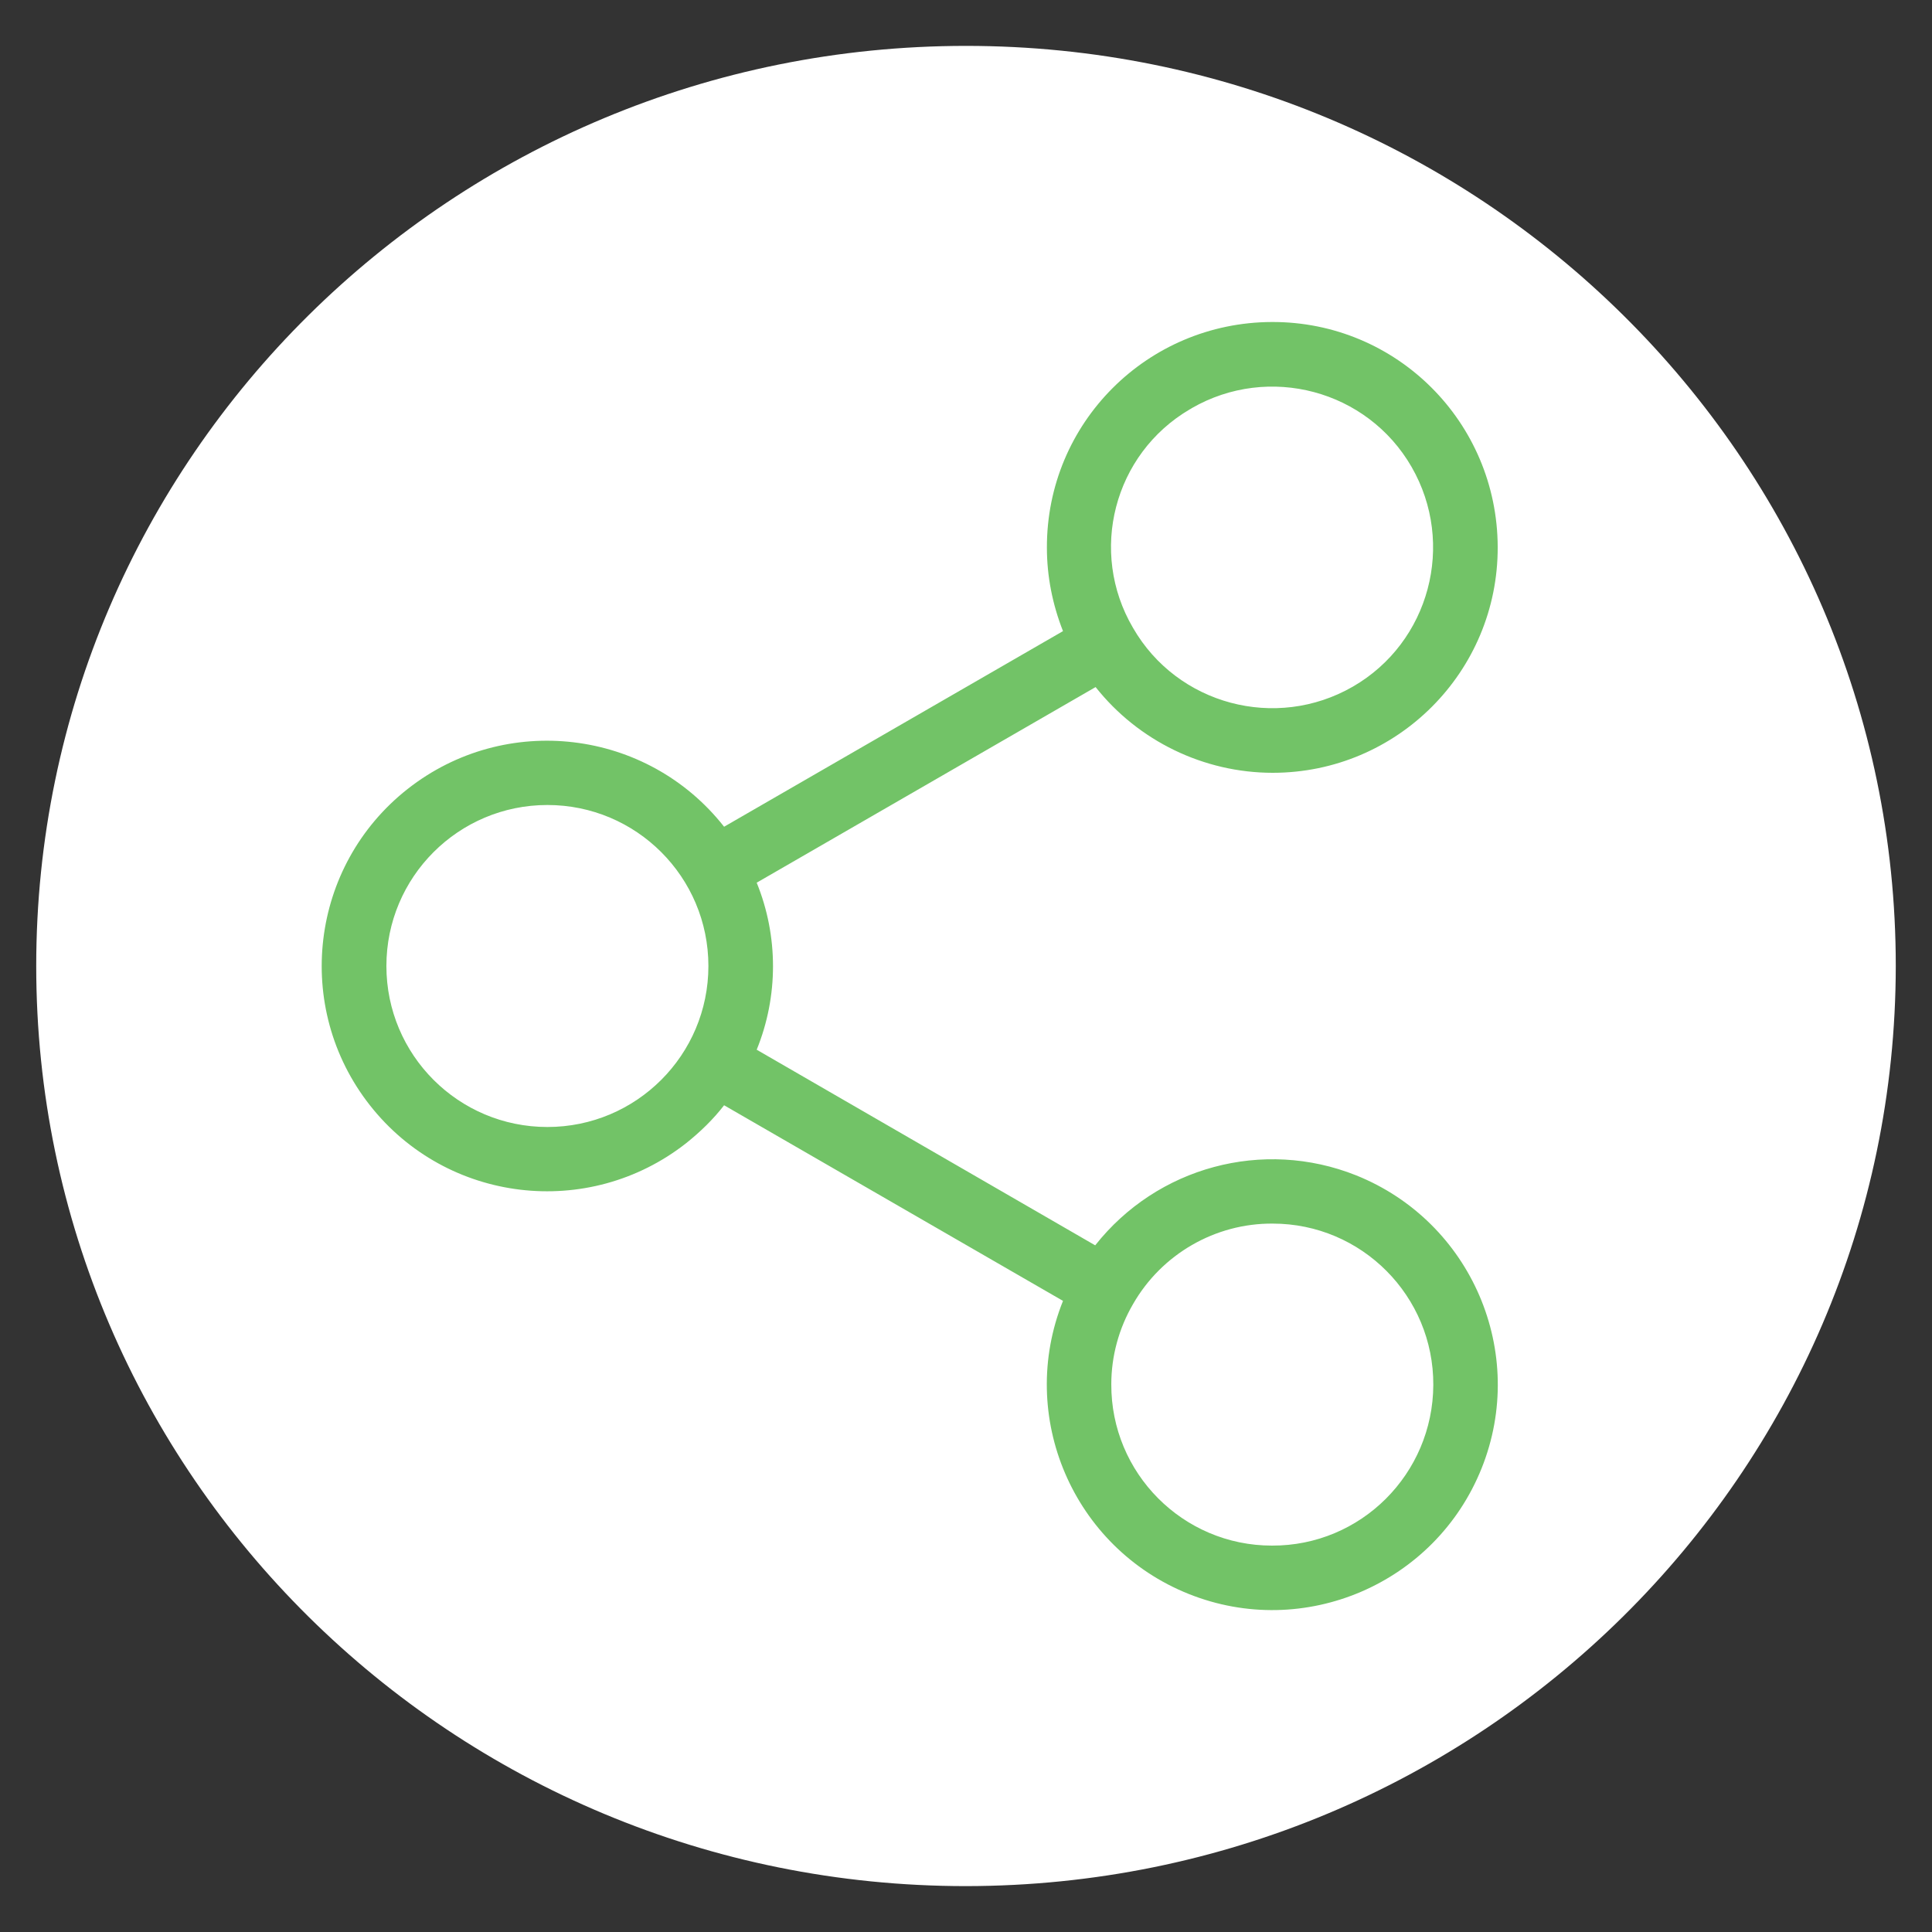 <?xml version="1.0" encoding="utf-8"?>
<!-- Generator: Adobe Illustrator 19.0.0, SVG Export Plug-In . SVG Version: 6.00 Build 0)  -->
<svg version="1.1" id="Capa_1" xmlns="http://www.w3.org/2000/svg" xmlns:xlink="http://www.w3.org/1999/xlink" x="0px" y="0px"
	 viewBox="-65 157 480 480" style="enable-background:new -65 157 480 480;" xml:space="preserve">
<rect x="-65" y="157" width="480" height="480" fill="#333333" stroke="none"/>
<style type="text/css">
	.st0{fill:#FFFFFF;}
	.st1{fill:#72C367;}
</style>
<path class="st0" d="M175,625.6C47.4,625.6-56,523.3-56,397S47.4,168.4,175,168.4S406,270.8,406,397
	C405.9,523.2,302.5,625.5,175,625.6z"/>
<path class="st1" d="M251.2,349c30.9,0,56-25.1,55.9-56.1S282,236.9,251,237s-56,25.1-55.9,56.1c0,7.1,1.4,14.1,4,20.7l-84.2,48.6
	c-19.1-24.3-54.3-28.5-78.6-9.4s-28.5,54.3-9.4,78.6c19.1,24.3,54.3,28.5,78.6,9.4c3.5-2.8,6.7-5.9,9.4-9.4l84.2,48.6
	c-11.5,28.7,2.5,61.3,31.2,72.8s61.3-2.5,72.8-31.2c11.5-28.7-2.5-61.3-31.2-72.8c-23.1-9.2-49.4-2.1-64.8,17.4L123,417.8
	c5.4-13.3,5.4-28.2,0-41.5l84.2-48.6C217.8,341.1,234.1,349,251.2,349L251.2,349z M251.2,461c22.1,0,40,18,39.9,40.1
	s-18,40-40.1,39.9c-22.1,0-40-18-39.9-40.1c0-7,1.9-13.9,5.4-19.9C223.6,468.6,236.9,460.9,251.2,461L251.2,461z M71,437
	c-22.1,0-40-17.9-40-40s17.9-40,40-40s40,17.9,40,40S93.1,437,71,437z M231.1,258.4c19.1-11,43.6-4.5,54.6,14.6s4.5,43.6-14.6,54.6
	c-19.1,11-43.6,4.5-54.6-14.6l0,0c-11.1-18.9-4.8-43.2,14.1-54.3C230.8,258.6,231,258.5,231.1,258.4z"/>
</svg>
